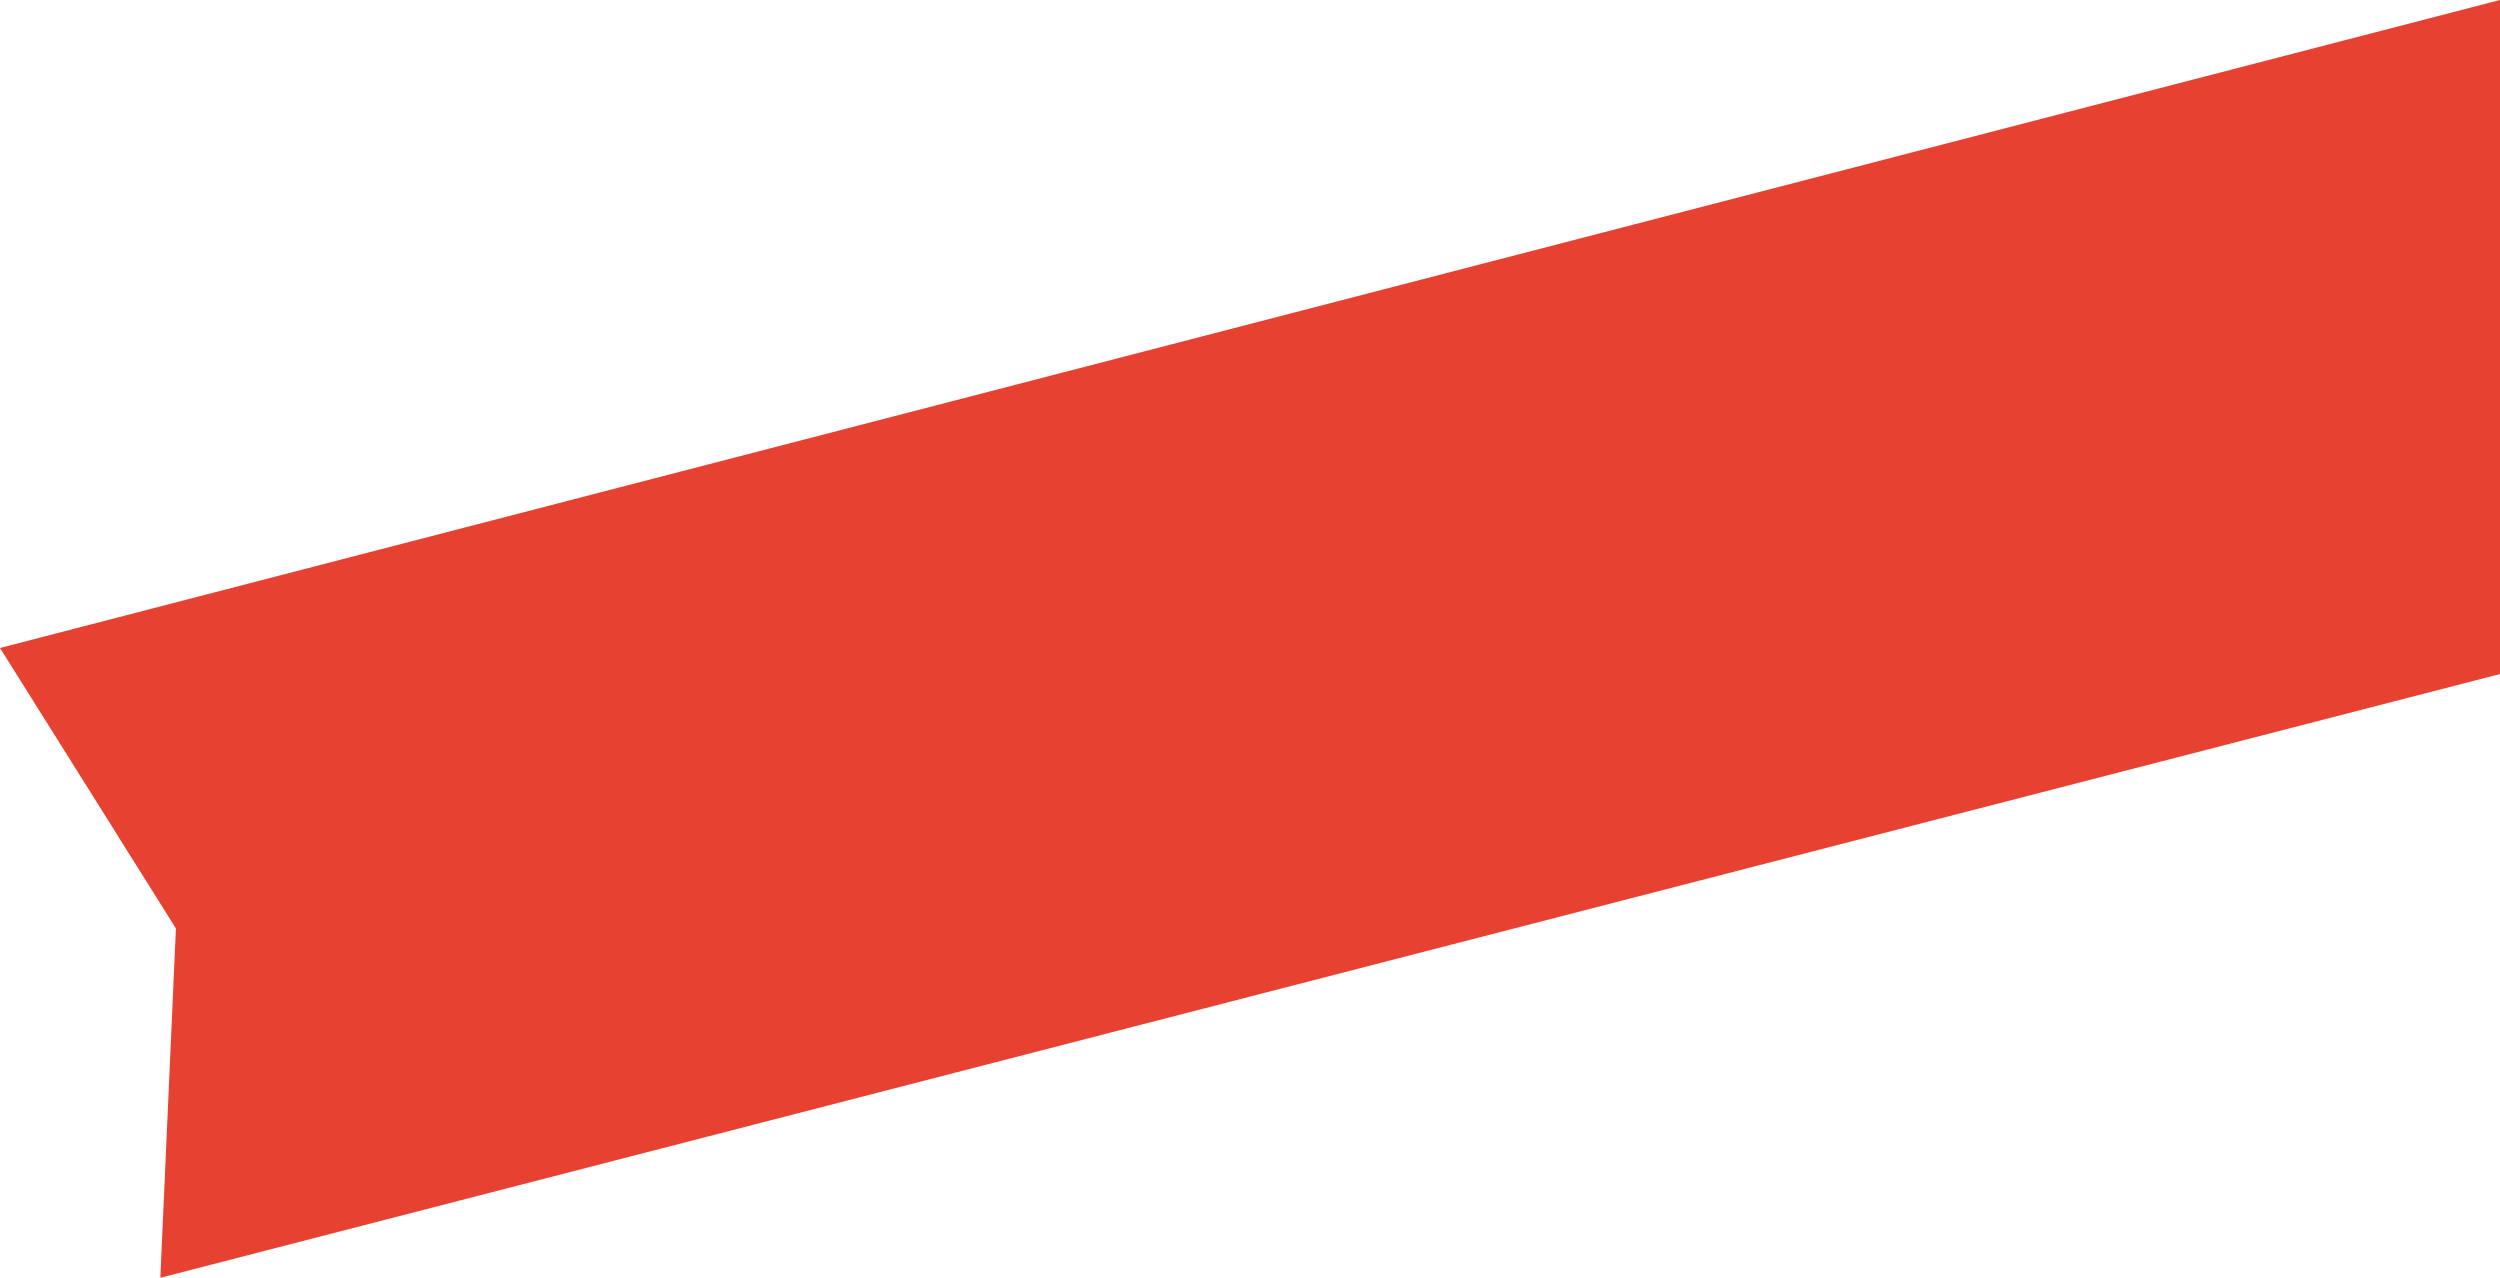 <?xml version="1.0" encoding="UTF-8"?>
<svg id="Layer_1" xmlns="http://www.w3.org/2000/svg" version="1.1" viewBox="0 0 551.327 281.787">
  <!-- Generator: Adobe Illustrator 29.1.0, SVG Export Plug-In . SVG Version: 2.1.0 Build 142)  -->
  <defs>
    <style>
      .st0 {
        fill: #e74131;
      }
    </style>
  </defs>
  <polygon class="st0" points="0 142.896 38.797 204.749 35.36 281.787 551.327 148.646 551.327 0 0 142.896"/>
</svg>